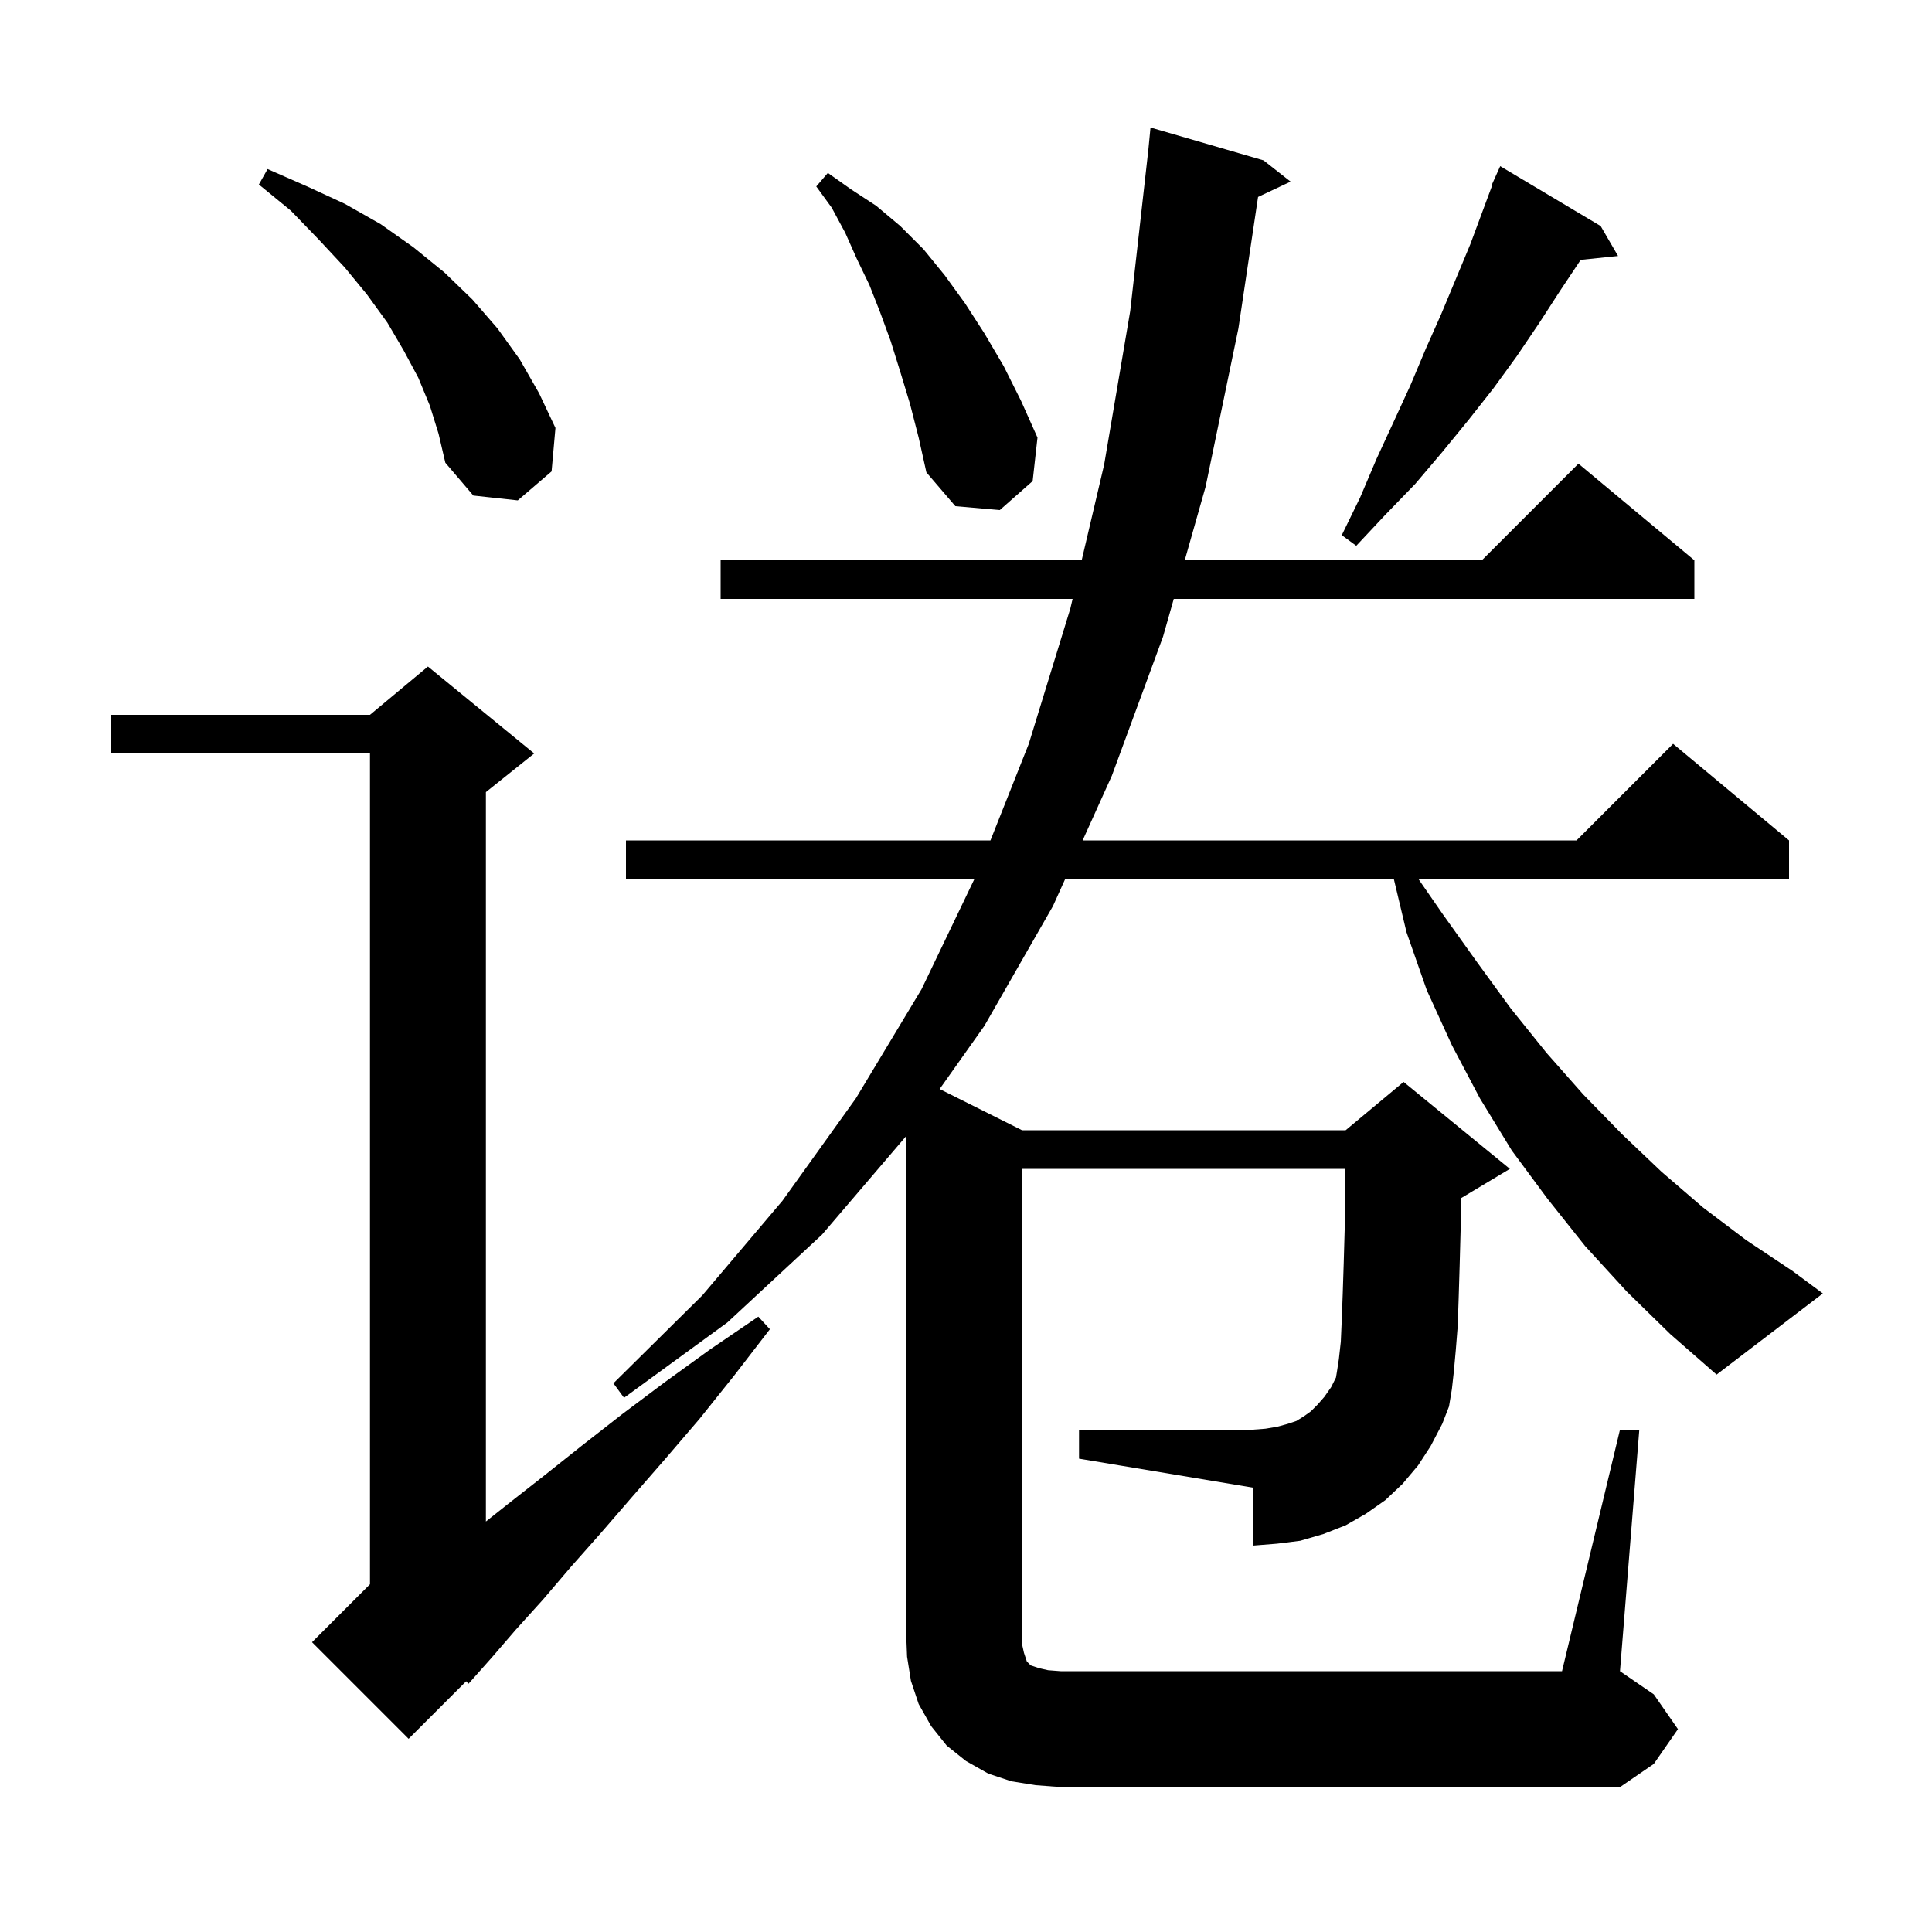 <svg xmlns="http://www.w3.org/2000/svg" xmlns:xlink="http://www.w3.org/1999/xlink" version="1.1" baseProfile="full" viewBox="0 0 200 200" width="200" height="200"><g fill="currentColor"><path d="M 55.3 78.0 L 50.3 82.0 L 50.3 157.506 L 52.7 155.6 L 56.4 152.7 L 60.3 149.6 L 64.4 146.4 L 68.8 143.1 L 73.5 139.7 L 78.5 136.3 L 79.7 137.6 L 76.0 142.4 L 72.4 146.9 L 68.8 151.1 L 65.4 155.0 L 62.2 158.7 L 59.1 162.2 L 56.2 165.6 L 53.4 168.7 L 50.9 171.6 L 48.5 174.3 L 48.256 174.044 L 42.3 180.0 L 32.3 170.0 L 38.3 164.0 L 38.3 78.0 L 11.5 78.0 L 11.5 74.0 L 38.3 74.0 L 44.3 69.0 Z M 168.4 133.7 L 164.1 129.0 L 160.2 124.1 L 156.5 119.1 L 153.2 113.7 L 150.3 108.2 L 147.7 102.5 L 145.6 96.5 L 144.29 91.0 L 110.265 91.0 L 109.0 93.8 L 101.9 106.2 L 97.273 112.736 L 105.8 117.0 L 139.3 117.0 L 145.3 112.0 L 156.3 121.0 L 151.3 124.0 L 151.2 124.042 L 151.2 127.4 L 151.1 131.1 L 151.0 134.4 L 150.9 137.3 L 150.7 139.8 L 150.5 142.0 L 150.3 143.8 L 150.0 145.6 L 149.3 147.4 L 148.1 149.7 L 146.8 151.7 L 145.2 153.6 L 143.4 155.3 L 141.4 156.7 L 139.3 157.9 L 137.0 158.8 L 134.6 159.5 L 132.2 159.8 L 129.7 160.0 L 129.7 154.0 L 111.7 151.0 L 111.7 148.0 L 129.7 148.0 L 131.0 147.9 L 132.2 147.7 L 133.3 147.4 L 134.2 147.1 L 135.0 146.6 L 135.7 146.1 L 136.4 145.4 L 137.1 144.6 L 137.8 143.6 L 138.3 142.6 L 138.4 142.0 L 138.6 140.7 L 138.8 138.9 L 138.9 136.6 L 139.0 133.9 L 139.1 130.8 L 139.2 127.3 L 139.2 123.3 L 139.253 121.0 L 105.8 121.0 L 105.8 170.2 L 106.0 171.1 L 106.3 172.0 L 106.7 172.4 L 107.6 172.7 L 108.5 172.9 L 109.8 173.0 L 161.7 173.0 L 167.7 148.0 L 169.7 148.0 L 167.7 173.0 L 171.2 175.4 L 173.7 179.0 L 171.2 182.6 L 167.7 185.0 L 109.8 185.0 L 107.2 184.8 L 104.7 184.4 L 102.3 183.6 L 100.0 182.3 L 98.0 180.7 L 96.4 178.7 L 95.1 176.4 L 94.3 174.0 L 93.9 171.5 L 93.8 169.0 L 93.8 117.617 L 85.1 127.8 L 75.3 136.9 L 64.6 144.7 L 63.5 143.2 L 72.7 134.1 L 81.0 124.3 L 88.6 113.7 L 95.4 102.4 L 100.868 91.0 L 64.8 91.0 L 64.8 87.0 L 102.531 87.0 L 106.5 77.0 L 110.8 63.0 L 111.035 62.0 L 74.6 62.0 L 74.6 58.0 L 111.974 58.0 L 114.3 48.1 L 117.0 32.2 L 118.877 15.506 L 119.1 13.2 L 130.8 16.6 L 133.6 18.8 L 130.234 20.388 L 128.2 34.0 L 124.8 50.4 L 122.643 58.0 L 153.4 58.0 L 163.4 48.0 L 175.4 58.0 L 175.4 62.0 L 121.507 62.0 L 120.4 65.9 L 115.1 80.3 L 112.073 87.0 L 163.2 87.0 L 173.2 77.0 L 185.2 87.0 L 185.2 91.0 L 146.838 91.0 L 149.4 94.7 L 152.9 99.6 L 156.4 104.4 L 160.1 109.0 L 163.9 113.3 L 167.9 117.4 L 172.0 121.3 L 176.3 125.0 L 180.8 128.4 L 185.6 131.6 L 188.7 133.9 L 177.7 142.3 L 172.9 138.1 Z M 165.7 23.4 L 167.5 26.5 L 163.633 26.9 L 161.5 30.1 L 159.3 33.5 L 157.0 36.9 L 154.6 40.2 L 152.0 43.5 L 149.3 46.8 L 146.5 50.1 L 143.4 53.3 L 140.4 56.5 L 138.9 55.4 L 140.8 51.5 L 142.5 47.5 L 144.3 43.6 L 146.0 39.9 L 147.6 36.1 L 149.2 32.5 L 152.2 25.3 L 154.458 19.221 L 154.4 19.2 L 154.776 18.364 L 154.8 18.3 L 154.804 18.302 L 155.3 17.2 Z M 94.2 41.8 L 93.2 38.5 L 92.2 35.3 L 91.1 32.3 L 90.0 29.5 L 88.7 26.8 L 87.5 24.1 L 86.1 21.5 L 84.5 19.3 L 85.7 17.9 L 88.1 19.6 L 90.7 21.3 L 93.2 23.4 L 95.6 25.8 L 97.8 28.5 L 99.9 31.4 L 101.9 34.5 L 103.9 37.9 L 105.7 41.5 L 107.4 45.3 L 106.9 49.8 L 103.5 52.8 L 98.9 52.4 L 95.9 48.9 L 95.1 45.3 Z M 44.5 42.0 L 43.3 39.1 L 41.8 36.3 L 40.1 33.4 L 38.0 30.5 L 35.7 27.7 L 33.0 24.8 L 30.1 21.8 L 26.8 19.1 L 27.7 17.5 L 31.8 19.3 L 35.7 21.1 L 39.4 23.2 L 42.8 25.6 L 46.0 28.2 L 48.9 31.0 L 51.5 34.0 L 53.8 37.2 L 55.8 40.7 L 57.5 44.3 L 57.1 48.8 L 53.6 51.8 L 49.0 51.3 L 46.1 47.9 L 45.4 44.9 Z "/></g></svg>